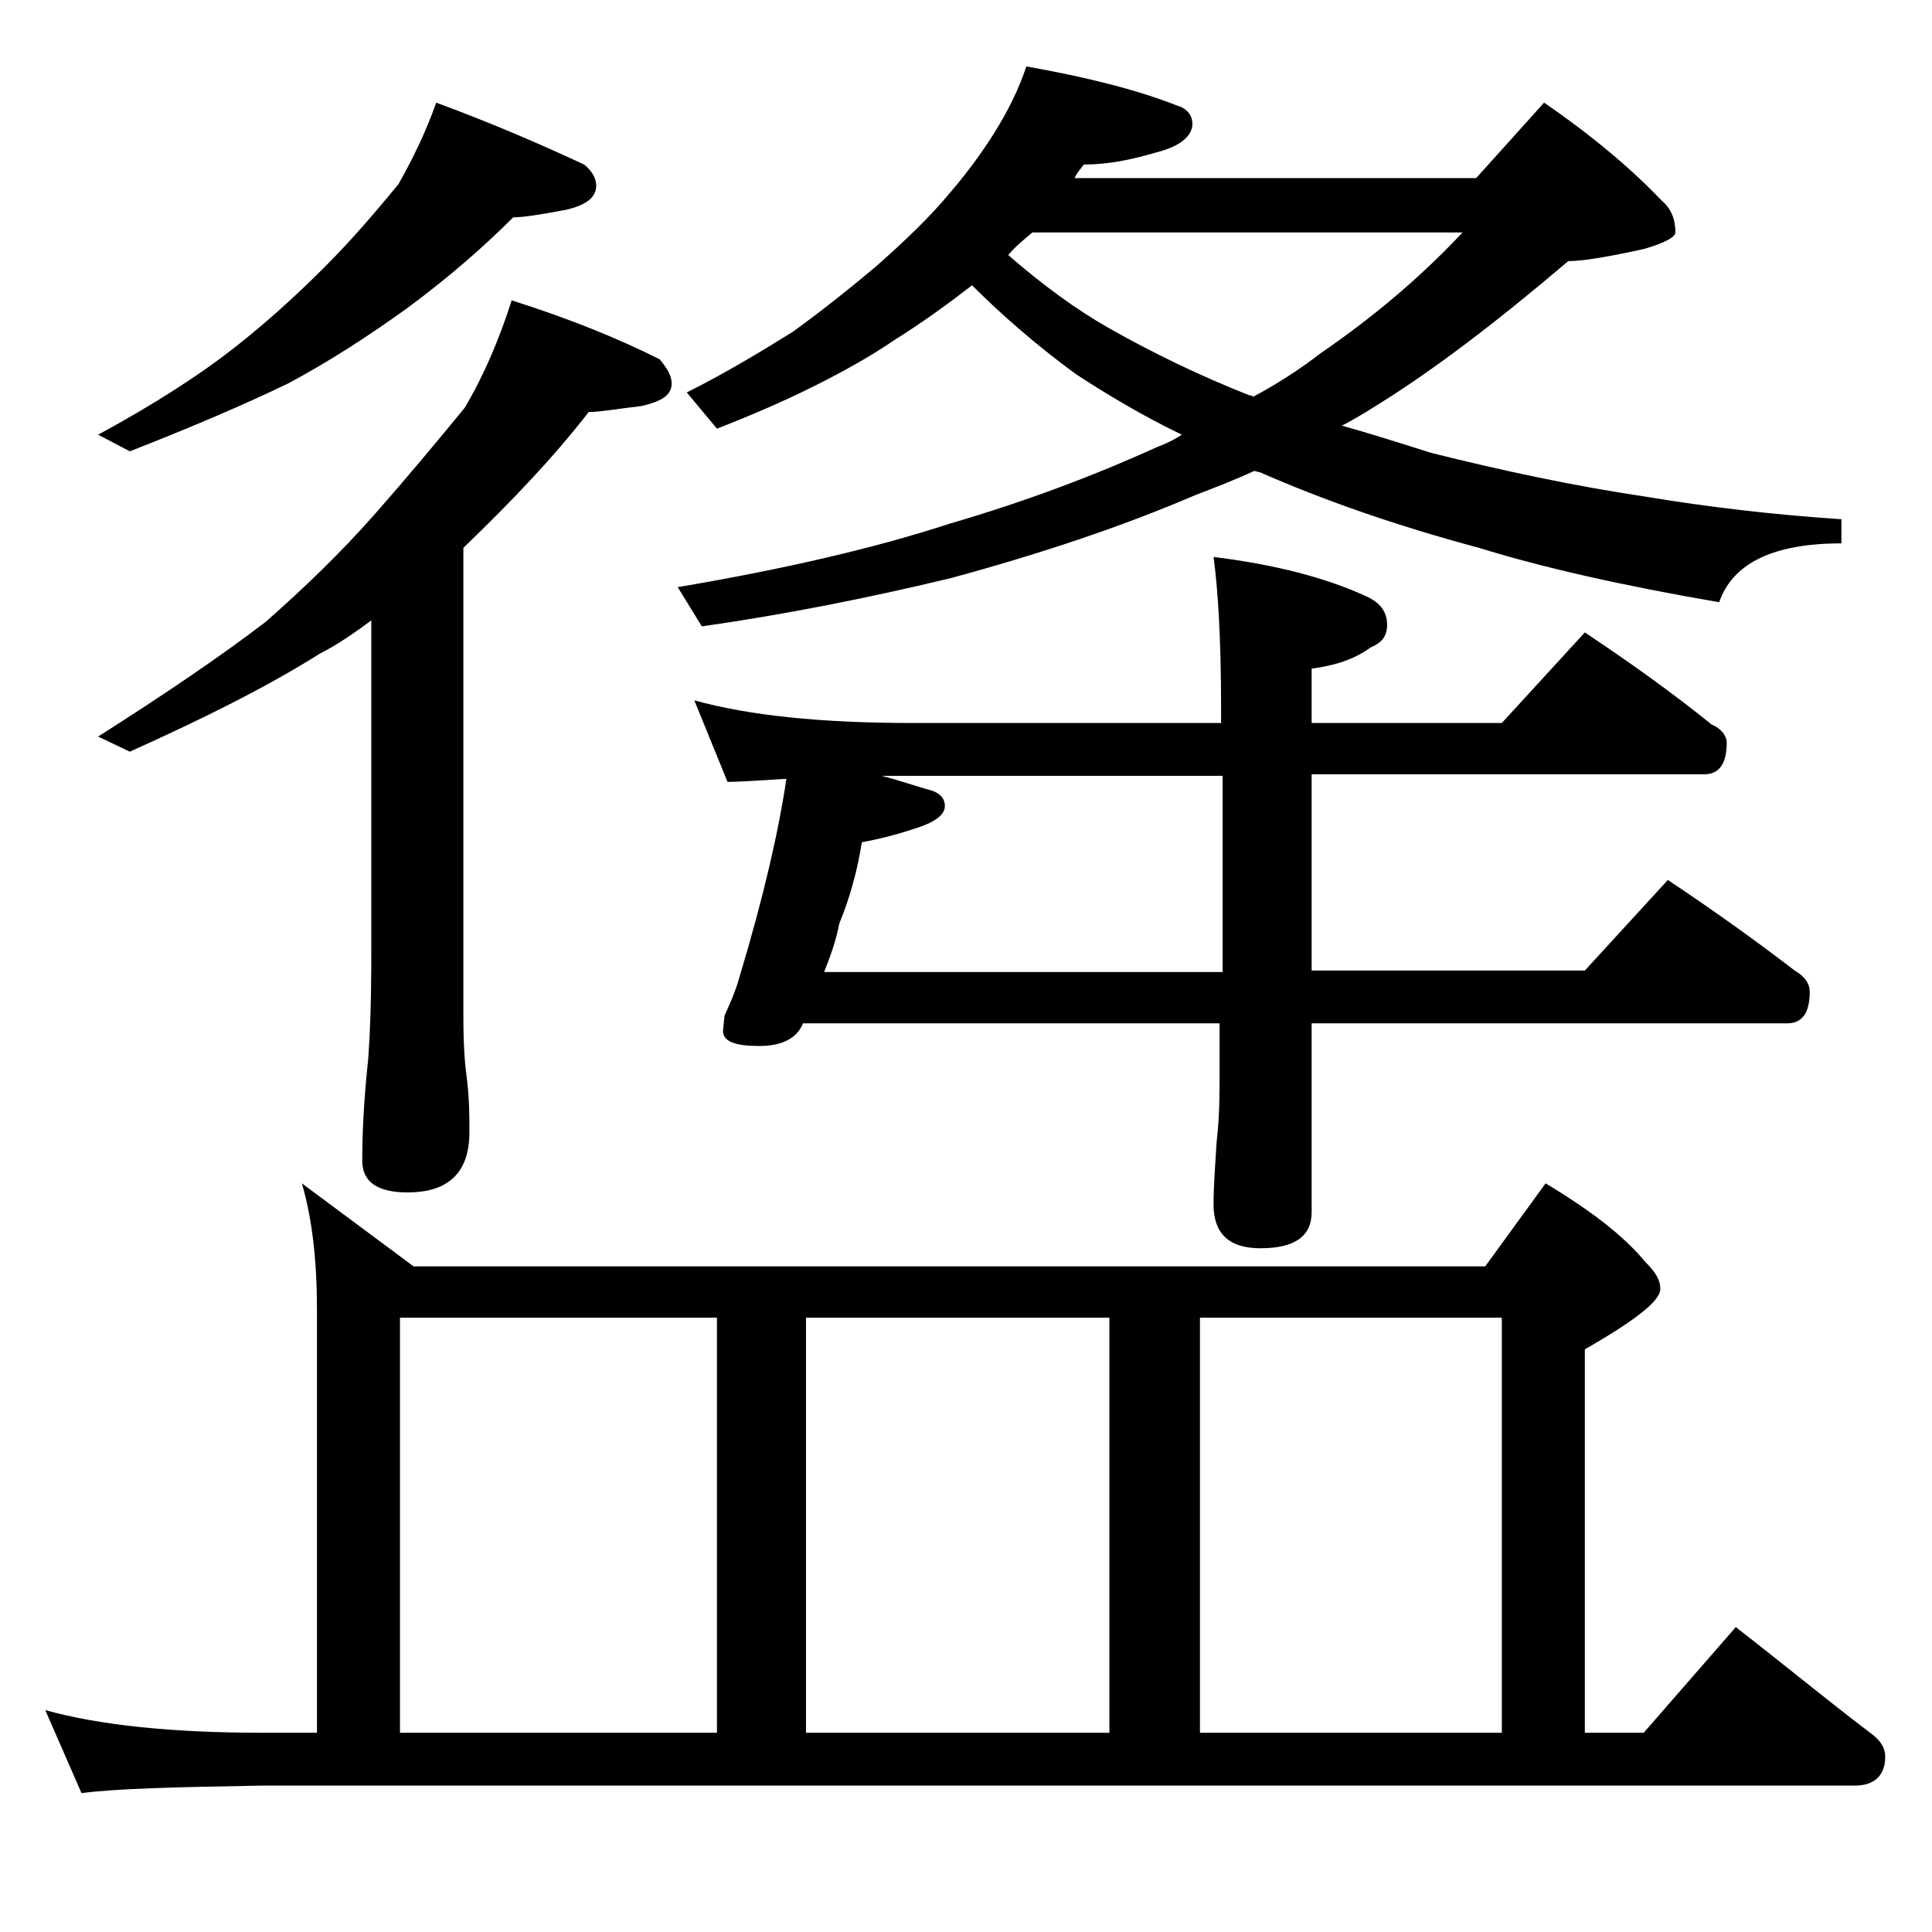 <?xml version="1.0" encoding="utf-8"?>
<!-- Generator: Adobe Illustrator 18.0.0, SVG Export Plug-In . SVG Version: 6.00 Build 0)  -->
<!DOCTYPE svg PUBLIC "-//W3C//DTD SVG 1.1//EN" "http://www.w3.org/Graphics/SVG/1.1/DTD/svg11.dtd">
<svg version="1.1" id="Layer_1" xmlns="http://www.w3.org/2000/svg" xmlns:xlink="http://www.w3.org/1999/xlink" x="0px" y="0px"
	 viewBox="0 0 128 128" enable-background="new 0 0 128 128" xml:space="preserve">
<path d="M20,78.4l7.4,5.5h71l4-5.5c3,1.8,5.2,3.5,6.6,5.2c0.7,0.7,1,1.2,1,1.8c0,0.8-1.7,2.1-5,4v25.4h3.9l6.1-7
	c3.1,2.4,6,4.8,8.9,7c0.7,0.5,1,1,1,1.6c0,1.2-0.7,1.9-2,1.9H17.4c-5.8,0.1-9.8,0.2-12,0.5L3,113.3c3.6,1,8.4,1.5,14.4,1.5H21v-28
	C21,83.6,20.7,80.8,20,78.4z M28.9,6.8c3.8,1.4,7,2.8,9.8,4.1c0.5,0.4,0.8,0.9,0.8,1.4c0,0.8-0.7,1.3-2,1.6
	c-1.6,0.3-2.8,0.5-3.5,0.5c-2,2-4.3,4-7,6c-2.5,1.8-5.1,3.5-7.9,5c-2.9,1.4-6.4,2.9-10.5,4.5l-2.1-1.1c3.7-2,6.8-4,9.2-5.9
	c1.9-1.5,3.8-3.2,5.8-5.2c1.9-1.9,3.5-3.8,4.9-5.5C27.3,10.6,28.2,8.8,28.9,6.8z M33.9,19.9c3.8,1.2,7,2.5,9.8,3.9
	c0.5,0.6,0.8,1.1,0.8,1.6c0,0.8-0.7,1.2-2,1.5c-1.7,0.2-2.8,0.4-3.5,0.4c-2.4,3.1-5.2,6-8.2,8.9l-0.1,0.1v31.1
	c0,1.8,0.1,3.1,0.2,3.8c0.2,1.5,0.2,2.8,0.2,3.8c0,2.7-1.4,4-4.1,4c-2,0-3-0.7-3-2.1c0-1.8,0.1-4,0.4-6.8c0.2-2.9,0.2-5.5,0.2-7.6
	V41.1c-1.2,0.9-2.4,1.7-3.4,2.2c-3.5,2.2-7.7,4.3-12.6,6.5l-2.1-1c4.4-2.8,8.1-5.3,11.1-7.6c2.5-2.2,4.9-4.5,7.2-7.1
	c2.2-2.5,4.2-4.9,6-7.1C32.1,24.8,33.1,22.4,33.9,19.9z M26.5,114.8h21V87.3h-21V114.8z M68,4.4c3.9,0.7,7.2,1.5,10,2.6
	c0.7,0.2,1,0.7,1,1.2c0,0.8-0.8,1.5-2.4,1.9c-1.7,0.5-3.2,0.8-4.8,0.8c-0.2,0.3-0.5,0.6-0.6,0.9h26.6l4.5-5c3.2,2.2,5.8,4.4,7.8,6.5
	c0.6,0.5,0.9,1.2,0.9,2.1c0,0.3-0.7,0.7-2.1,1.1c-2.3,0.5-4,0.8-5,0.8c-4.7,4-8.9,7.2-12.6,9.5c-0.8,0.5-1.6,1-2.4,1.4
	c1.8,0.5,3.7,1.1,5.9,1.8c4.8,1.2,9.5,2.2,14.2,2.9c4.2,0.7,8.5,1.2,13,1.5v1.6c-4.5,0-7.2,1.3-8.1,3.9c-6.4-1.1-11.7-2.3-15.9-3.6
	c-5.6-1.5-10.4-3.2-14.5-5l-0.4-0.1c-1.3,0.6-2.6,1.1-3.9,1.6c-4.9,2.1-10.3,3.9-16.2,5.5c-5.4,1.3-10.9,2.4-16.5,3.2l-1.6-2.6
	c7.1-1.2,13.1-2.6,18-4.2c4.8-1.4,9.4-3.1,13.8-5.1c0.8-0.3,1.3-0.6,1.6-0.8c-2.7-1.3-5-2.7-7-4c-2.6-1.9-4.9-3.9-6.9-5.9
	c-1.8,1.4-3.5,2.6-5.1,3.6c-1.6,1.1-3.4,2.1-5.4,3.1s-4.1,1.9-6.4,2.8l-2-2.4c2.6-1.3,4.9-2.7,7-4c1.8-1.3,3.7-2.8,5.6-4.4
	c1.8-1.6,3.5-3.2,4.9-4.9c1.2-1.4,2.2-2.8,3-4.1C66.8,7.3,67.5,5.9,68,4.4z M80.4,36.9c4.1,0.5,7.5,1.4,10.1,2.6
	c0.9,0.4,1.4,1,1.4,1.9c0,0.8-0.4,1.2-1.1,1.5c-1.1,0.8-2.4,1.2-3.9,1.4v3.6h12.6l5.5-6c3,2,5.8,4,8.4,6.1c0.7,0.3,1,0.8,1,1.2
	c0,1.4-0.5,2.1-1.5,2.1h-26v13H105l5.5-6c3,2,5.8,4,8.4,6c0.7,0.4,1,0.9,1,1.4c0,1.4-0.5,2.1-1.5,2.1H86.9v12.5
	c0,1.6-1.1,2.4-3.4,2.4c-2.1,0-3.1-1-3.1-2.9c0-1.1,0.1-2.5,0.2-4.1c0.2-1.7,0.2-3.2,0.2-4.5v-3.4H53.2c-0.4,1-1.4,1.5-2.9,1.5
	c-1.6,0-2.4-0.3-2.4-1l0.1-1c0.3-0.7,0.7-1.5,1-2.6c1.6-5.3,2.6-9.7,3.1-13.1c-1.8,0.1-3,0.2-3.9,0.2L46,46.4
	c3.6,1,8.4,1.5,14.4,1.5h20.5v-1C80.9,42.4,80.7,39.1,80.4,36.9z M53.4,114.8h20.1V87.3H53.4V114.8z M58.4,51.4
	c1.2,0.3,2.3,0.7,3.4,1c0.5,0.2,0.8,0.5,0.8,1c0,0.6-0.7,1.1-2,1.5c-1.2,0.4-2.4,0.7-3.5,0.9c-0.3,1.9-0.8,3.7-1.5,5.4
	c-0.2,1.1-0.6,2.2-1,3.2h26.4v-13H60.4C59.6,51.4,59,51.4,58.4,51.4z M66.8,16.9c2.3,2,4.5,3.6,6.6,4.8c3,1.7,6.1,3.2,9.4,4.5
	c0.1,0,0.2,0,0.2,0.1c1.7-0.9,3.2-1.9,4.5-2.9c3.2-2.2,6.4-4.8,9.4-8H68.4C67.8,15.9,67.2,16.4,66.8,16.9z M79.5,114.8h20V87.3h-20
	V114.8z"/>
</svg>
